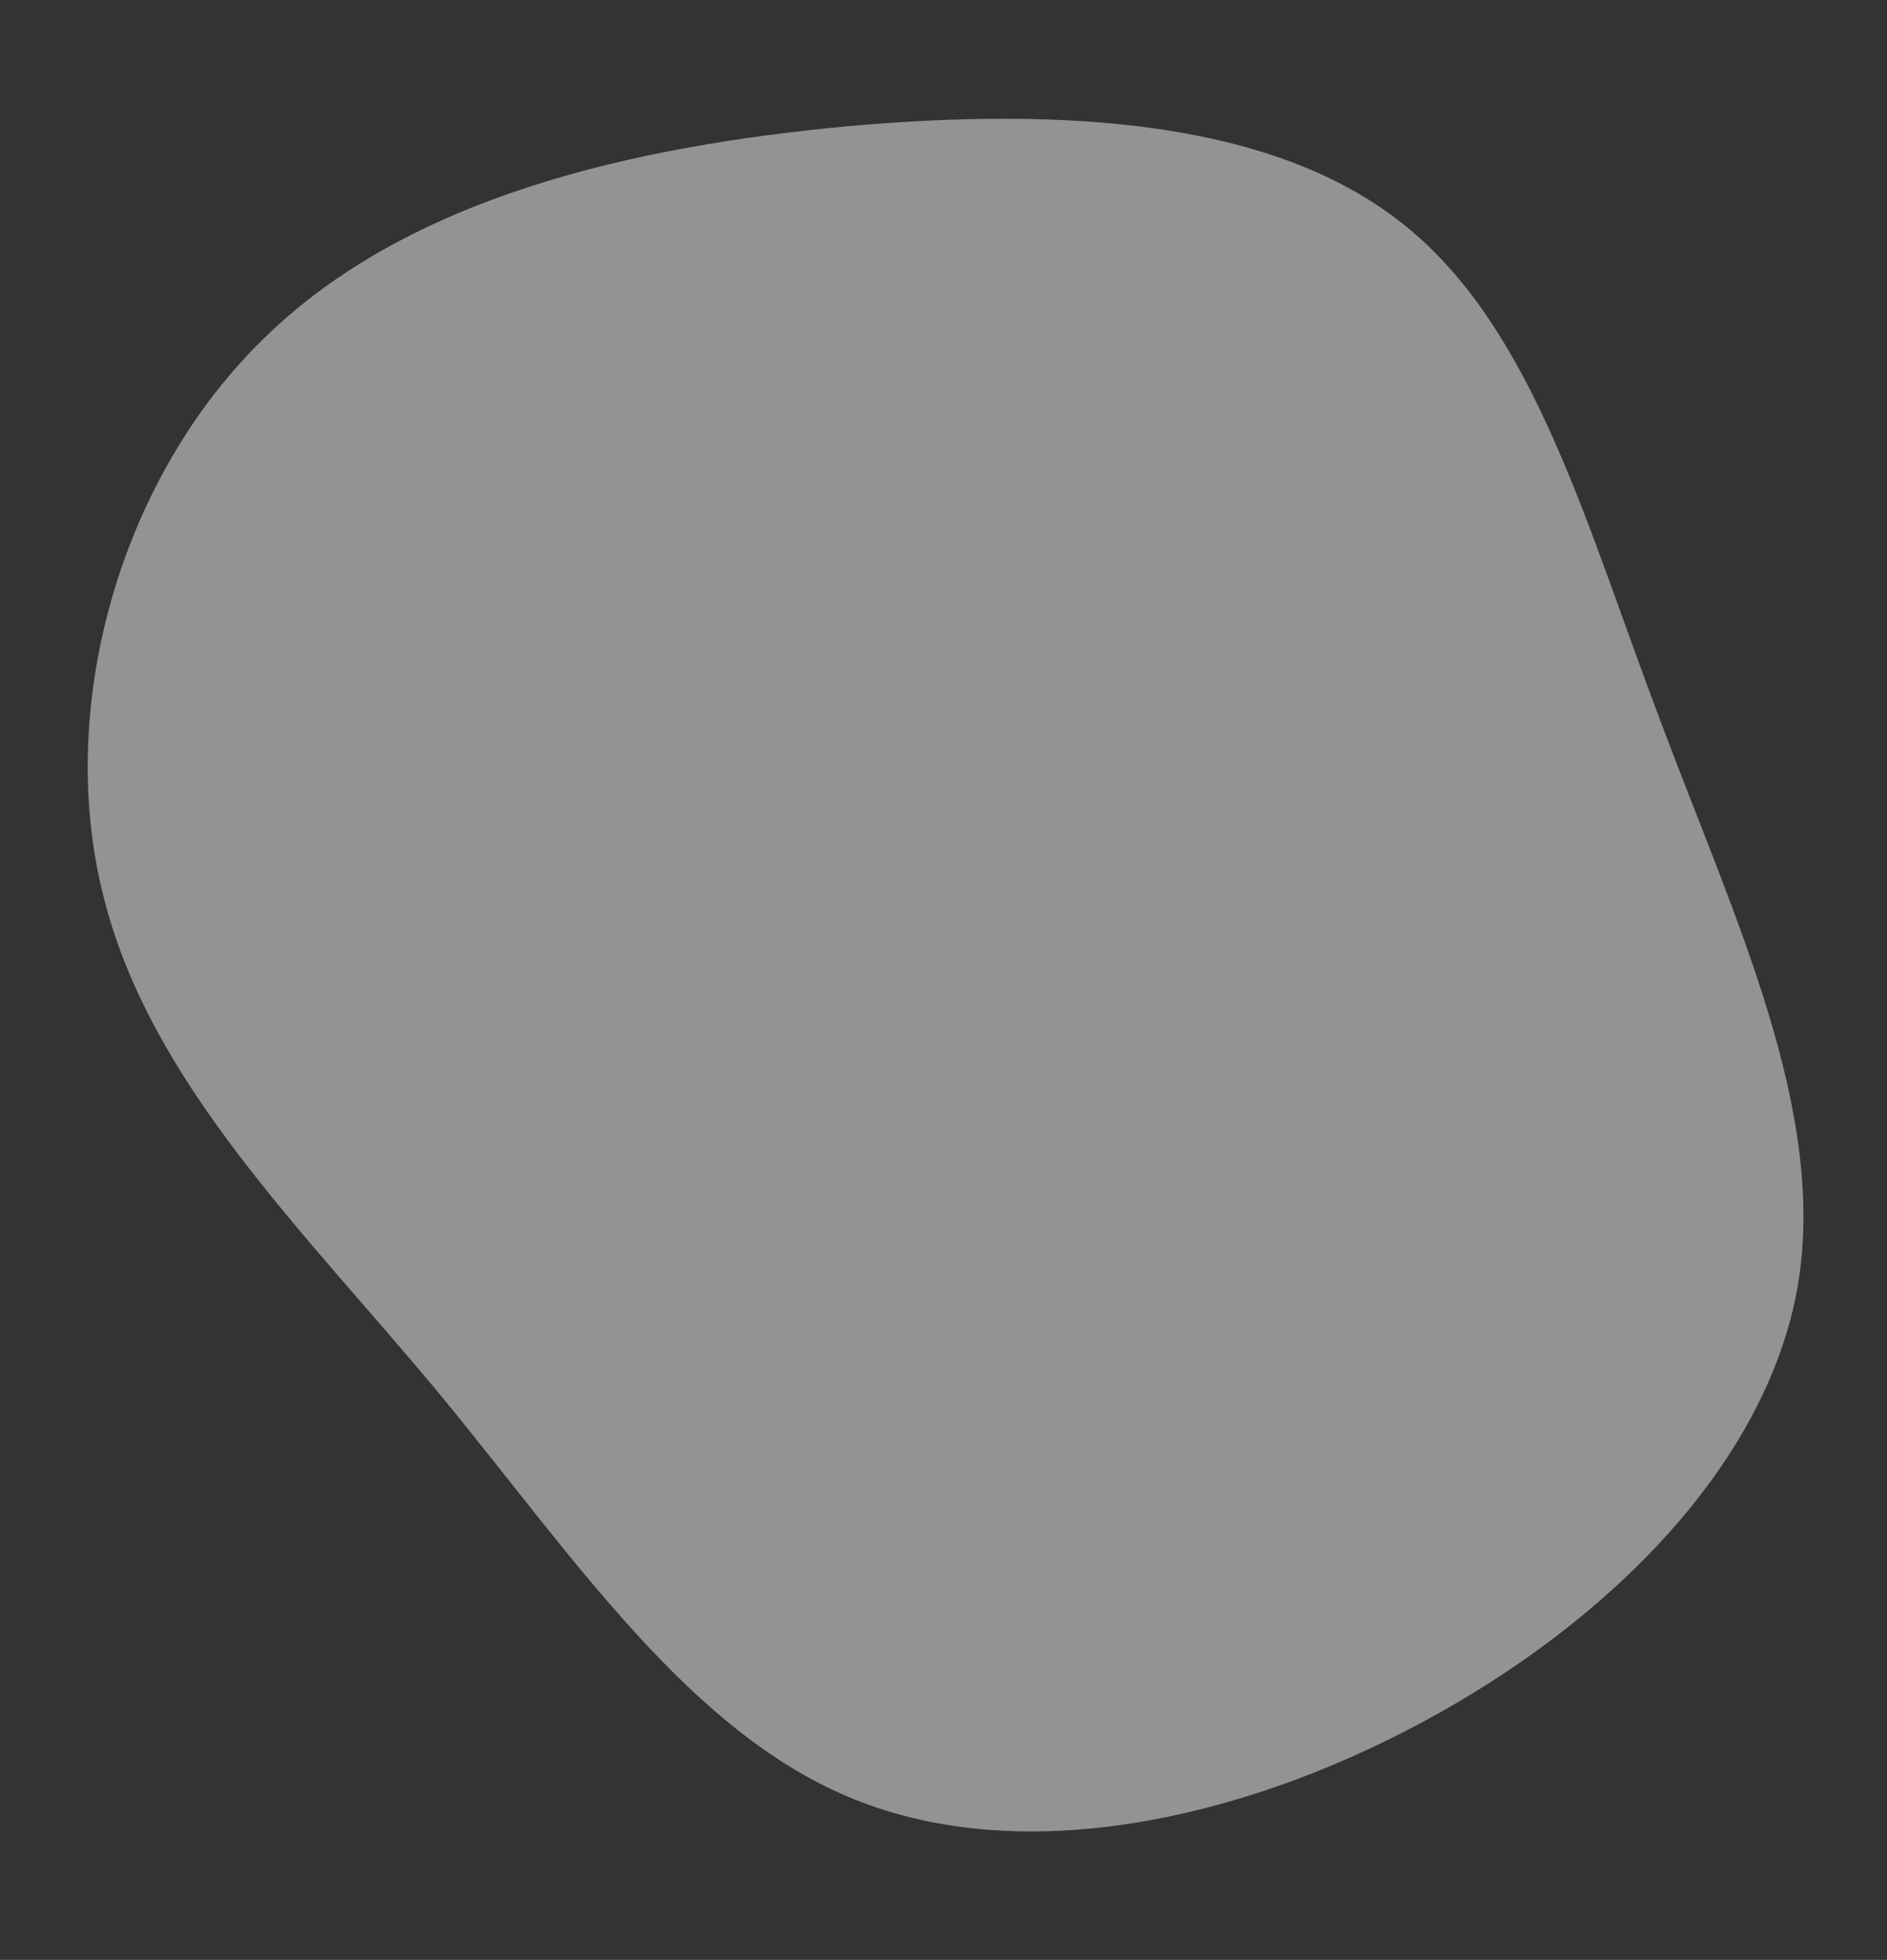 <svg xmlns="http://www.w3.org/2000/svg" width="888.539" height="922.616" viewBox="0 0 888.539 922.616">
  <rect x="0" y="0" width="888.539" height="922.616" fill="#333333" stroke="none"/>
  <defs>
    <style>
      .cls-1 {
        fill: #f1f4f5;
        opacity: 0.496;
      }
    </style>
  </defs>
  <path id="blob_24_" data-name="blob (24)" class="cls-1" d="M574.227,10.706c53.034,58.085,62.63,154.05,82.834,250.521,19.7,96.471,48.993,193.447,21.719,272.745C651,613.775,566.651,675.395,472.2,708.225c-93.945,32.83-197.487,37.376-269.714-6.061C130.764,659.232,89.852,568.822,39.344,482.958c-51.013-85.864-112.633-166.677-119.7-258.1C-87.937,133.946-40.964,32.93,36.314-21.114c77.278-54.549,184.86-61.62,286.887-55.054C424.722-69.1,521.193-47.884,574.227,10.706Z" transform="translate(92.392 185.156) rotate(-9)"/>
</svg>
